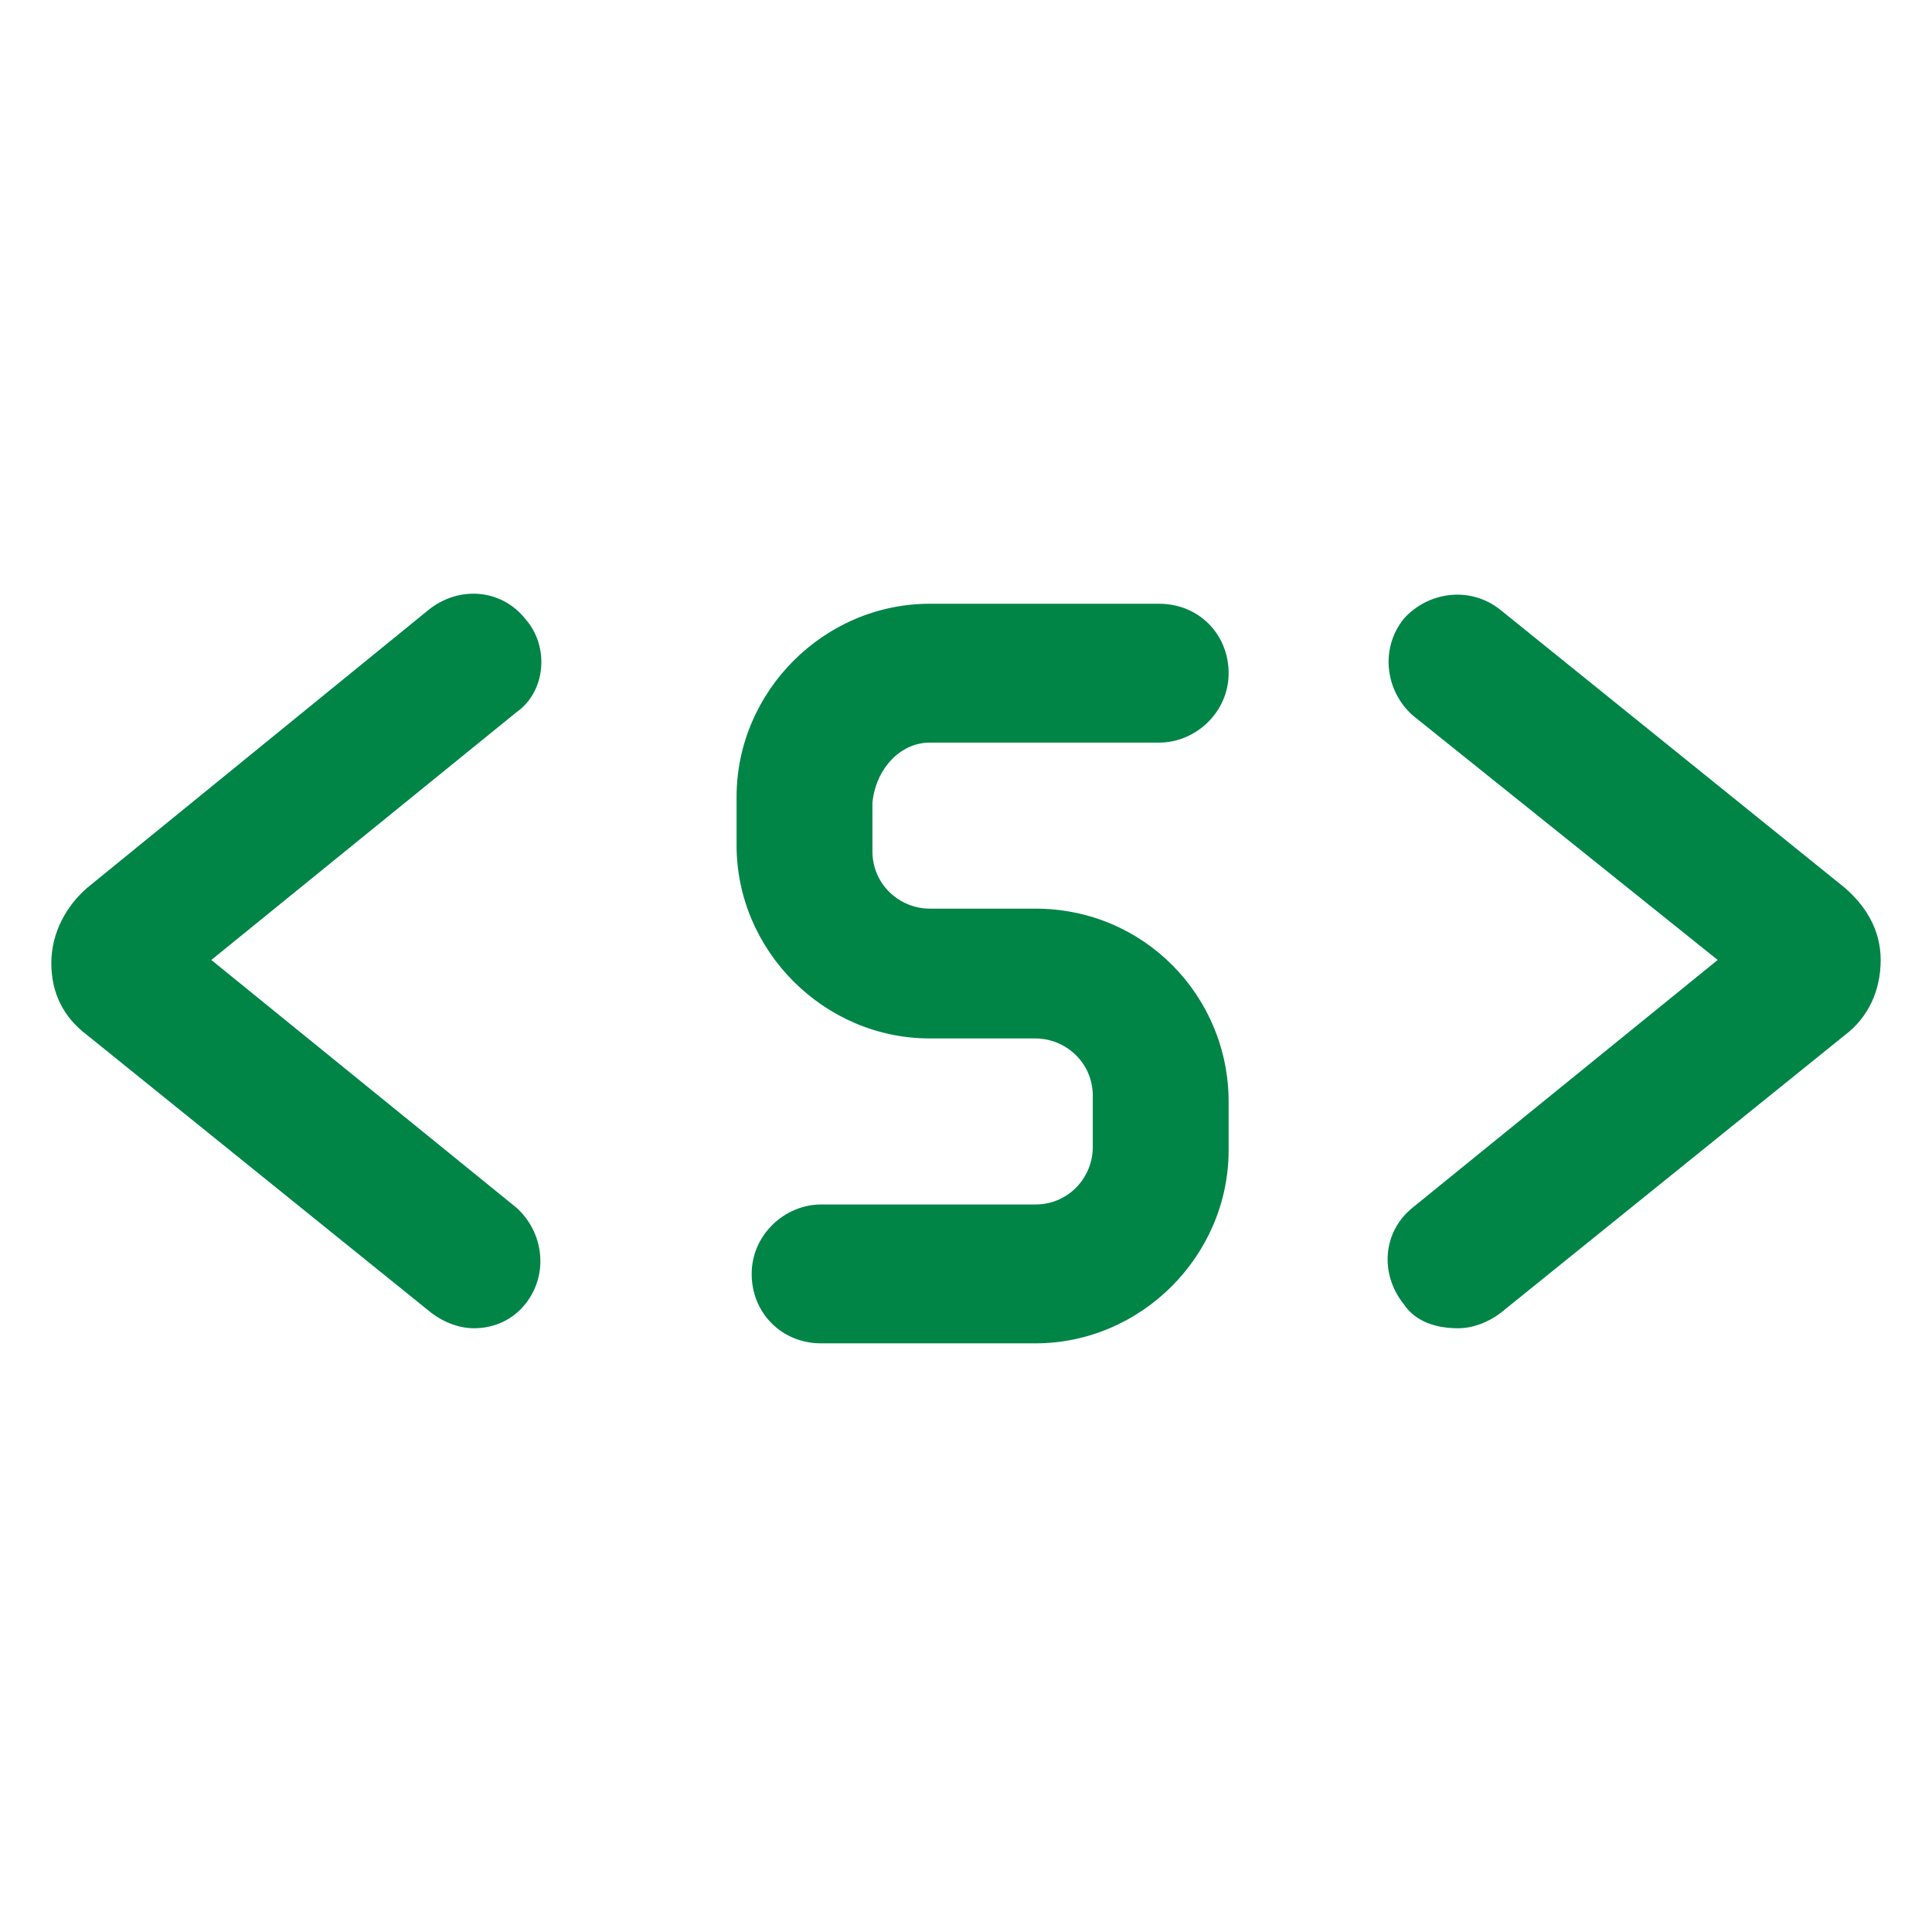 <?xml version="1.0" encoding="utf-8"?>
<!-- Generator: Adobe Illustrator 22.0.0, SVG Export Plug-In . SVG Version: 6.00 Build 0)  -->
<svg fill="#008547" width="52" height="52" version="1.1" id="lni_lni-shortcode" xmlns="http://www.w3.org/2000/svg" xmlns:xlink="http://www.w3.org/1999/xlink" x="0px"
	 y="0px" viewBox="0 0 64 64" style="enable-background:new 0 0 64 64;" xml:space="preserve">
<g>
	<path d="M30.8,24.6h7.6c1.2,0,2.3-1,2.3-2.3s-1-2.3-2.3-2.3h-7.6c-3.5,0-6.4,2.9-6.4,6.4v1.6c0,3.5,2.9,6.4,6.4,6.4h3.5
		c1,0,1.9,0.8,1.9,1.9V38c0,1-0.8,1.9-1.9,1.9h-7.1c-1.2,0-2.3,1-2.3,2.3s1,2.3,2.3,2.3h7.1c3.5,0,6.4-2.9,6.4-6.4v-1.6
		c0-3.5-2.8-6.4-6.4-6.4h-3.5c-1,0-1.9-0.8-1.9-1.9v-1.6C29,25.5,29.8,24.6,30.8,24.6z"/>
	<path d="M17.4,20.5c-0.8-1-2.2-1.1-3.2-0.3L2.9,29.4c-0.7,0.6-1.2,1.5-1.2,2.5c0,1,0.4,1.8,1.2,2.4l11.4,9.2
		c0.4,0.3,0.9,0.5,1.4,0.5c0.7,0,1.3-0.3,1.7-0.8c0.8-1,0.6-2.4-0.3-3.2L7,31.8l10.1-8.2C18.1,22.9,18.2,21.4,17.4,20.5z"/>
	<path d="M61.1,29.4l-11.4-9.2c-1-0.8-2.4-0.6-3.2,0.3c-0.8,1-0.6,2.4,0.3,3.2l10.1,8.1L46.8,40c-1,0.8-1.1,2.2-0.3,3.2
		c0.4,0.6,1.1,0.8,1.8,0.8c0.5,0,1-0.2,1.4-0.5l11.4-9.2c0.8-0.6,1.2-1.5,1.2-2.5S61.8,30,61.1,29.4z"/>
</g>
</svg>
